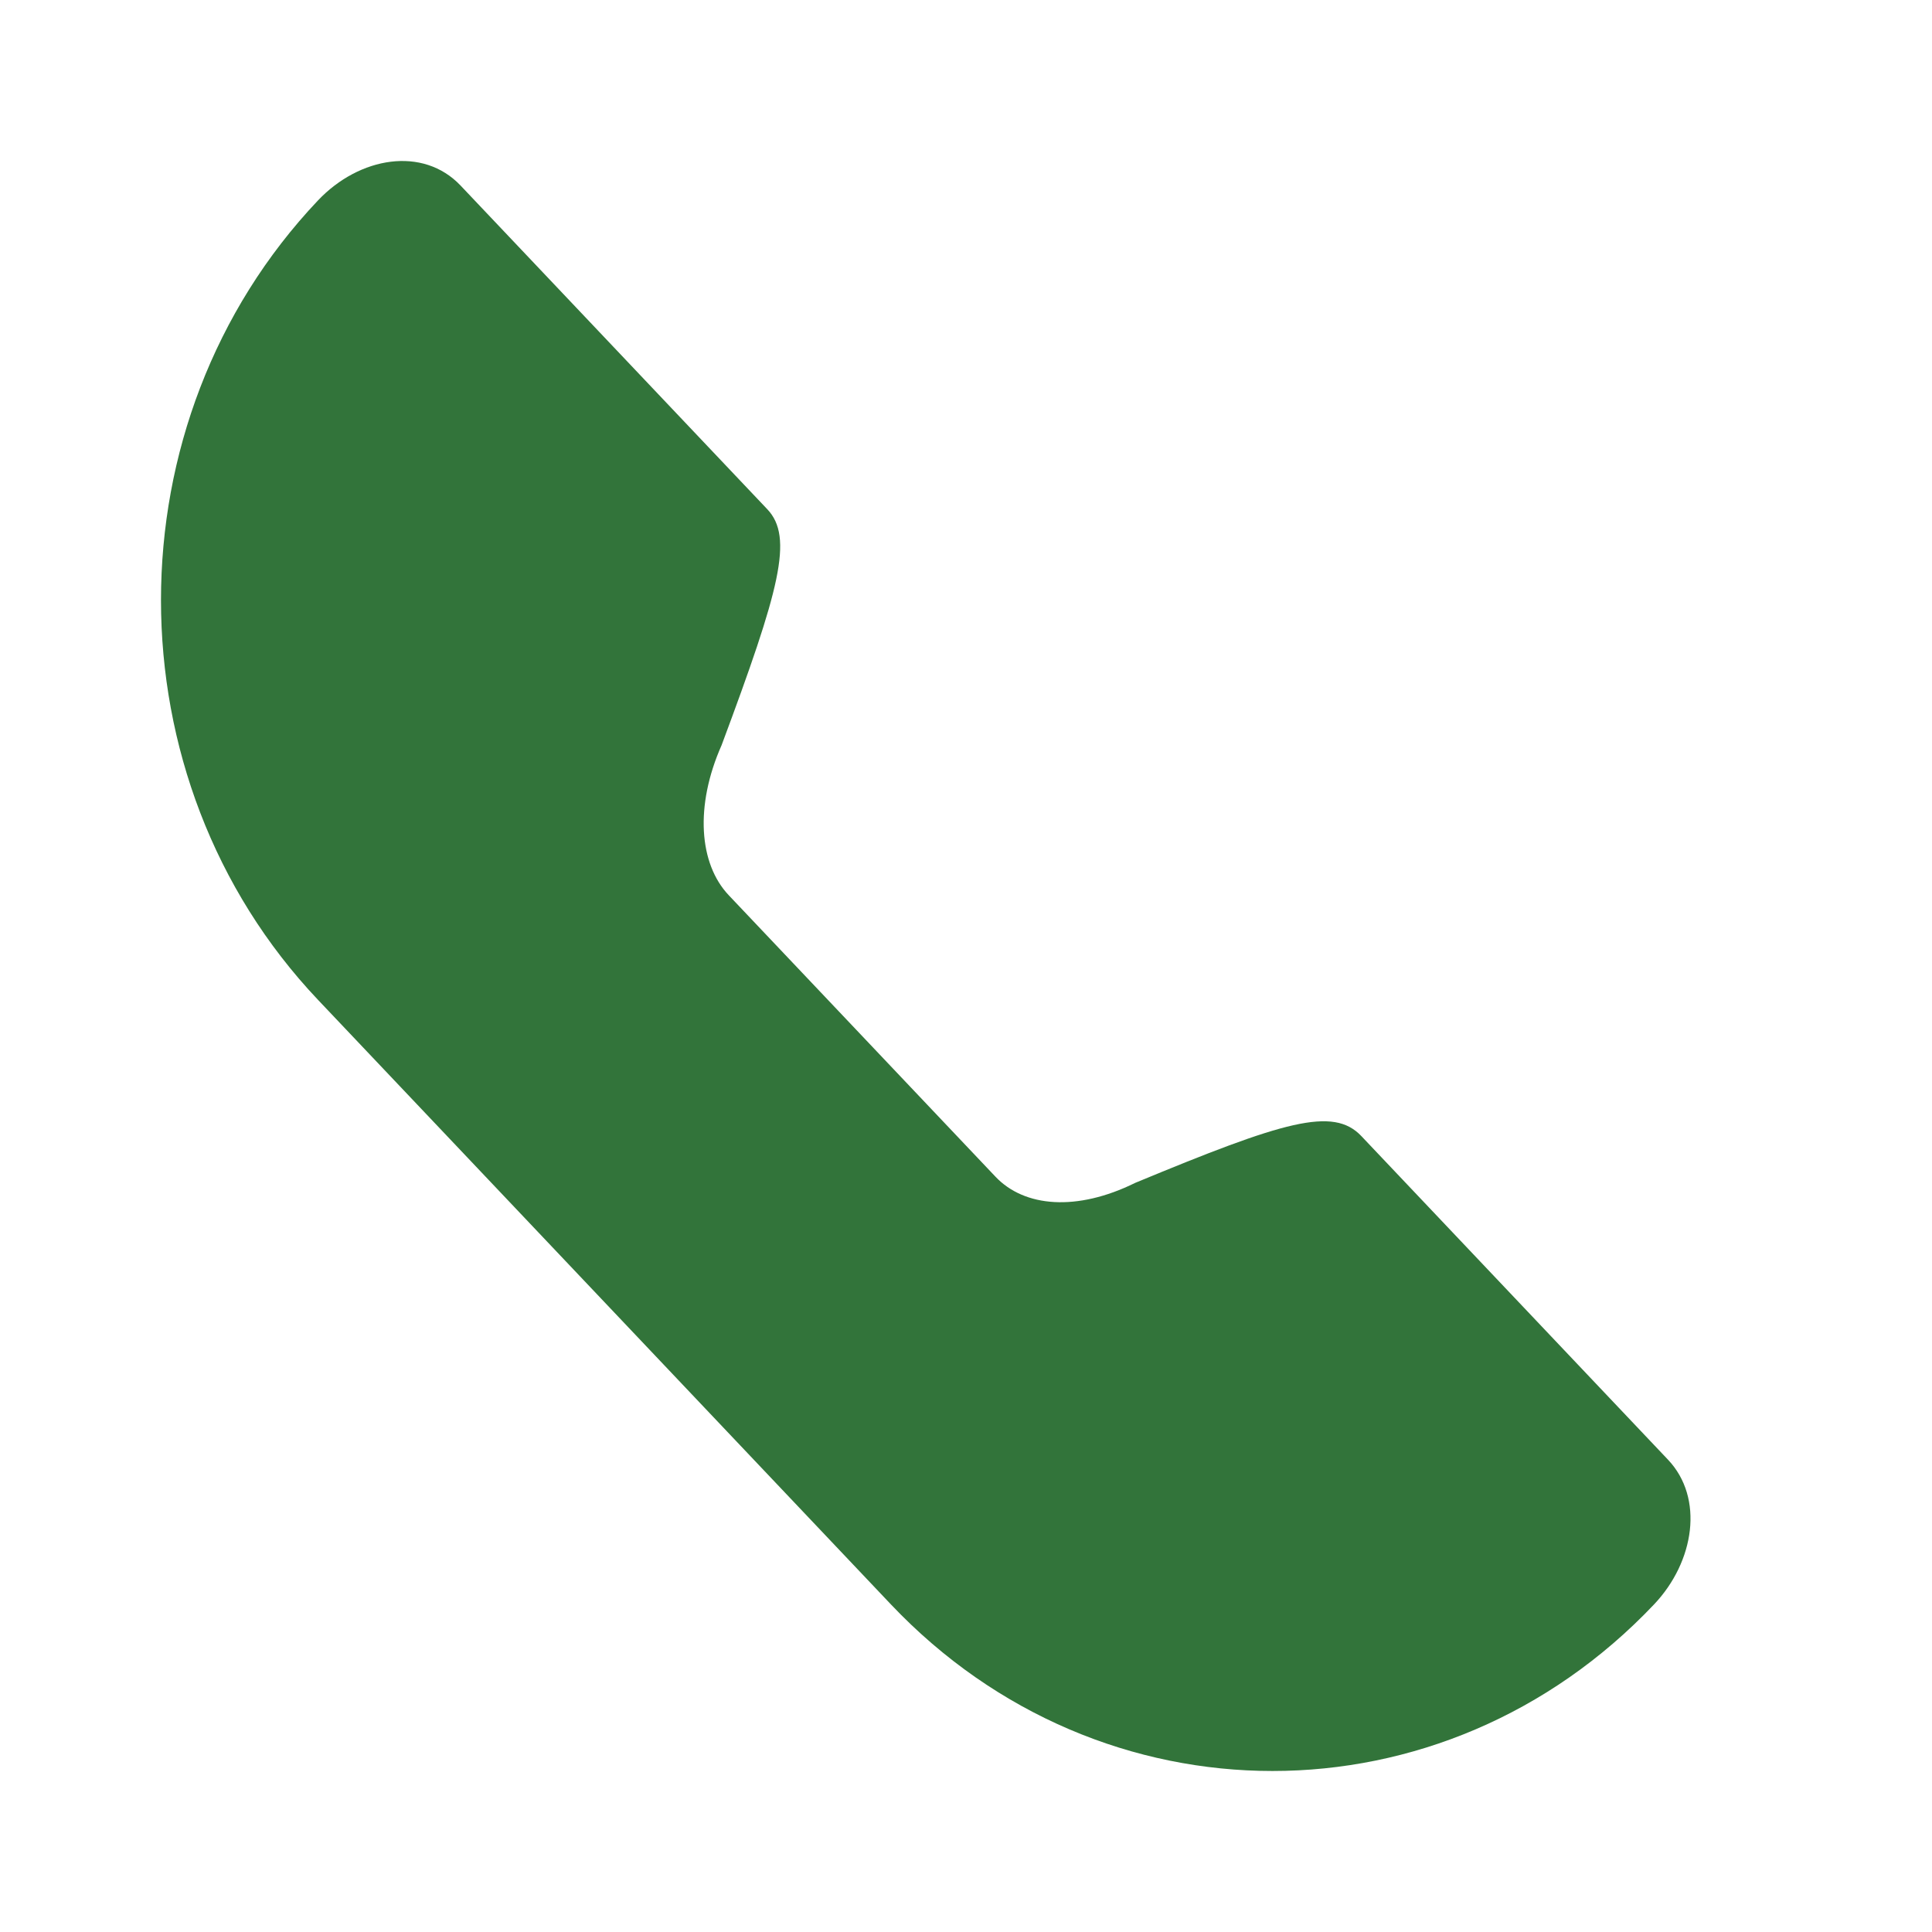 <svg width="40" height="40" viewBox="0 0 40 40" fill="none" xmlns="http://www.w3.org/2000/svg">
<path d="M15.088 18.535L20.611 24.363C21.21 24.995 22.295 25.086 23.503 24.49C26.578 23.215 27.601 22.904 28.185 23.521L34.534 30.221C35.285 31.013 35.085 32.332 34.245 33.218C29.887 37.816 22.804 37.816 18.446 33.218L6.585 20.702C2.249 16.126 2.249 8.724 6.585 4.148C7.442 3.244 8.759 3.021 9.537 3.843L15.886 10.543C16.437 11.124 16.142 12.205 14.94 15.428C14.382 16.686 14.471 17.884 15.088 18.535Z" fill="#32743A"/>
</svg>
